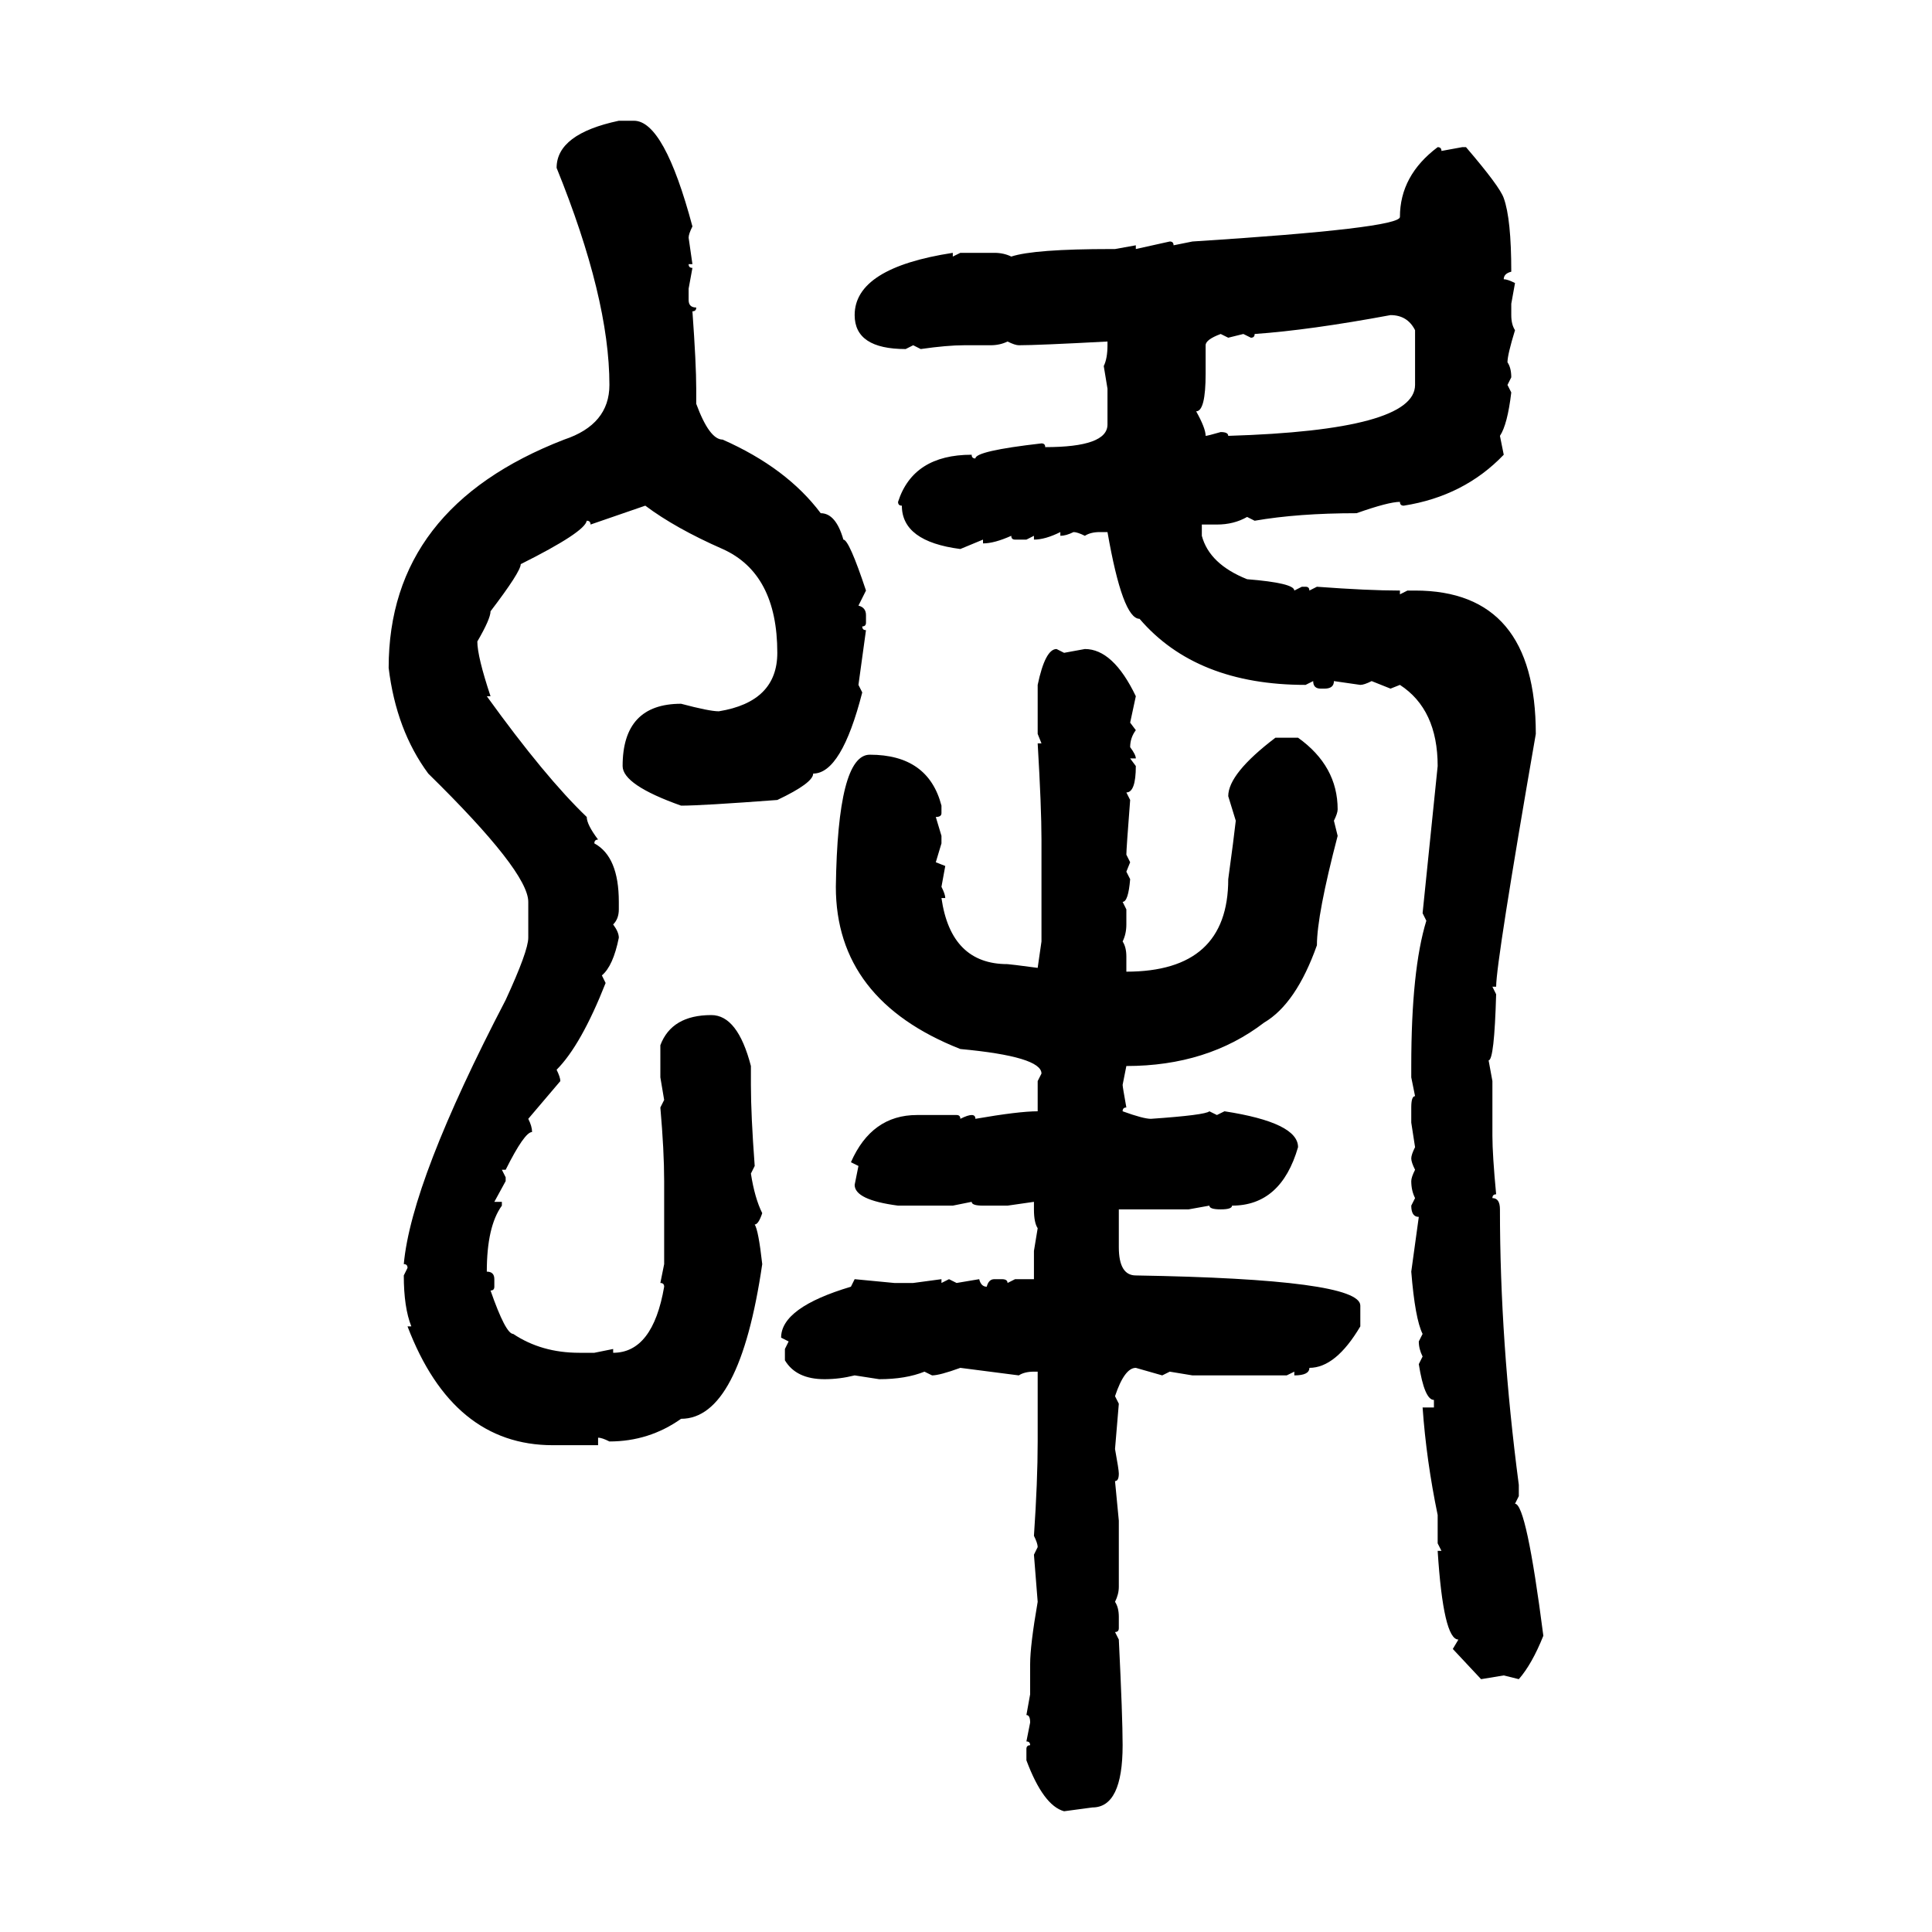 <svg xmlns="http://www.w3.org/2000/svg" xmlns:xlink="http://www.w3.org/1999/xlink" width="300" height="300"><path d="M96.09 18.75L98.44 18.75Q103.13 18.75 107.52 35.16L107.52 35.16Q106.93 36.33 106.93 36.91L106.93 36.91L107.52 41.02L106.93 41.02Q106.93 41.60 107.52 41.60L107.52 41.60L106.93 44.82L106.93 46.58Q106.93 47.75 108.11 47.75L108.11 47.75Q108.11 48.34 107.52 48.34L107.52 48.34Q108.11 56.54 108.11 60.35L108.11 60.35L108.11 62.70Q110.16 68.26 112.21 68.26L112.21 68.26Q122.17 72.66 127.44 79.69L127.44 79.69Q129.79 79.69 130.96 83.79L130.96 83.79Q131.84 83.79 134.47 91.70L134.47 91.70L133.30 94.04Q134.47 94.34 134.47 95.51L134.47 95.51L134.47 96.68Q134.47 97.27 133.89 97.27L133.89 97.27Q133.89 97.85 134.47 97.85L134.47 97.85L133.30 106.35L133.89 107.52Q130.66 120.12 126.27 120.12L126.27 120.12Q126.27 121.58 120.70 124.22L120.70 124.22Q108.98 125.10 105.76 125.10L105.76 125.10Q96.68 121.88 96.68 118.95L96.68 118.95Q96.68 109.28 105.76 109.28L105.76 109.28Q110.16 110.45 111.62 110.45L111.62 110.45Q120.70 108.98 120.70 101.37L120.70 101.37Q120.70 89.06 112.21 85.25L112.21 85.25Q104.88 82.03 100.20 78.52L100.20 78.52L91.70 81.45Q91.70 80.86 91.11 80.86L91.11 80.86Q90.82 82.62 80.86 87.60L80.86 87.60Q80.86 88.77 76.17 94.92L76.17 94.92Q76.17 96.09 74.12 99.61L74.12 99.61Q74.12 101.95 76.17 108.11L76.17 108.11L75.59 108.11Q84.67 120.70 91.11 126.86L91.11 126.86Q91.11 128.03 92.87 130.37L92.87 130.37Q92.29 130.37 92.29 130.96L92.29 130.96Q96.09 133.01 96.09 140.04L96.09 140.04L96.09 141.21Q96.09 142.68 95.21 143.55L95.21 143.55Q96.09 144.73 96.09 145.61L96.09 145.61Q95.21 150 93.46 151.46L93.46 151.46L94.04 152.64Q90.23 162.30 86.43 166.11L86.43 166.11Q87.01 167.29 87.01 167.87L87.01 167.87L82.03 173.73Q82.62 174.90 82.62 175.78L82.62 175.78Q81.45 175.78 78.52 181.64L78.52 181.64L77.93 181.64L78.52 182.81L78.52 183.40L76.76 186.62L77.93 186.62L77.93 187.21Q75.59 190.43 75.59 197.46L75.59 197.46Q76.76 197.46 76.76 198.63L76.76 198.63L76.76 199.80Q76.76 200.39 76.17 200.39L76.17 200.39Q78.52 207.13 79.69 207.13L79.69 207.13Q84.08 210.06 89.94 210.06L89.94 210.06L92.29 210.06L95.21 209.47L95.21 210.06Q101.37 210.06 103.13 199.80L103.13 199.80Q103.13 199.22 102.54 199.22L102.54 199.22L103.13 196.29L103.13 183.40Q103.13 178.71 102.54 171.97L102.54 171.97L103.13 170.80L102.54 167.29L102.54 162.30Q104.30 157.62 110.45 157.62L110.45 157.62Q114.55 157.62 116.60 165.53L116.60 165.53L116.60 168.46Q116.60 173.14 117.19 181.05L117.19 181.05L116.60 182.23Q117.19 186.04 118.36 188.38L118.36 188.38Q117.77 190.14 117.19 190.14L117.19 190.14Q117.77 191.02 118.36 196.29L118.36 196.29Q114.84 220.31 105.76 220.31L105.76 220.31Q100.78 223.83 94.63 223.83L94.63 223.83Q93.46 223.24 92.87 223.24L92.87 223.24L92.87 224.41L85.84 224.41Q70.31 224.41 63.28 205.96L63.28 205.96L63.87 205.96Q62.70 203.03 62.70 198.05L62.70 198.05L63.28 196.88Q63.28 196.29 62.70 196.29L62.70 196.29Q63.87 183.40 78.52 155.27L78.52 155.27Q82.03 147.66 82.03 145.61L82.03 145.61L82.03 140.04Q82.03 135.35 66.50 120.12L66.50 120.12Q61.52 113.38 60.35 103.71L60.35 103.71Q60.35 78.81 87.60 68.26L87.60 68.26Q94.63 65.92 94.63 59.77L94.63 59.77Q94.63 46.29 86.43 26.07L86.43 26.07Q86.43 20.80 96.09 18.75L96.09 18.75ZM223.24 22.85L223.24 22.85Q223.83 22.85 223.83 23.44L223.83 23.44L227.05 22.85L227.64 22.85Q232.91 29.00 233.50 30.76L233.50 30.76Q234.67 33.98 234.67 42.19L234.67 42.19Q233.50 42.48 233.50 43.36L233.50 43.36Q234.08 43.36 235.25 43.95L235.25 43.95L234.67 47.17L234.67 48.93Q234.67 50.39 235.25 51.27L235.25 51.27Q234.08 55.08 234.08 56.25L234.08 56.25Q234.67 57.13 234.67 58.59L234.67 58.59L234.08 59.77L234.67 60.94Q234.08 65.92 232.91 67.68L232.91 67.68L233.50 70.61Q227.34 77.05 217.97 78.52L217.97 78.52Q217.38 78.52 217.38 77.93L217.38 77.93Q215.63 77.93 210.64 79.69L210.64 79.69Q201.56 79.69 194.82 80.86L194.82 80.86L193.65 80.27Q191.60 81.45 188.96 81.45L188.96 81.45L186.62 81.45L186.62 83.20Q187.79 87.60 193.65 89.94L193.65 89.94Q200.98 90.53 200.98 91.70L200.98 91.70L202.15 91.11L202.73 91.11Q203.32 91.11 203.32 91.70L203.32 91.70L204.49 91.11Q212.40 91.70 217.38 91.70L217.38 91.70L217.38 92.29L218.55 91.70L219.73 91.70Q238.48 91.70 238.48 113.96L238.48 113.96Q232.32 149.41 232.32 153.22L232.32 153.22L231.74 153.22L232.32 154.39Q232.03 164.65 231.15 164.65L231.15 164.65L231.74 167.87L231.74 176.37Q231.74 179.30 232.32 185.45L232.32 185.45Q231.74 185.45 231.74 186.04L231.74 186.04Q232.91 186.04 232.91 187.79L232.91 187.79Q232.91 208.30 235.84 230.57L235.84 230.57L235.84 232.32L235.25 233.50Q237.01 233.50 239.65 254.00L239.65 254.00Q237.89 258.40 235.84 260.74L235.84 260.74L233.50 260.16L229.98 260.74L225.59 256.05L226.46 254.59Q224.12 254.59 223.24 240.82L223.24 240.82L223.83 240.82L223.24 239.65L223.24 235.25Q221.48 226.76 220.90 218.55L220.90 218.55L222.66 218.55L222.66 217.38Q221.19 217.38 220.31 211.82L220.31 211.82L220.90 210.64Q220.31 209.47 220.31 208.30L220.31 208.30L220.90 207.13Q219.73 204.79 219.14 197.46L219.14 197.46L220.31 188.96Q219.14 188.96 219.14 187.21L219.14 187.21L219.73 186.04Q219.14 184.86 219.14 183.40L219.14 183.40Q219.14 182.81 219.73 181.64L219.73 181.64Q219.14 180.47 219.14 179.88L219.14 179.88Q219.14 179.30 219.73 178.13L219.73 178.13L219.14 174.32L219.14 171.97Q219.14 170.21 219.73 170.21L219.73 170.21L219.14 167.29L219.14 165.53Q219.14 150.59 221.48 142.97L221.48 142.97L220.90 141.80L223.24 118.95Q223.24 110.16 217.38 106.35L217.38 106.35L215.92 106.93L212.99 105.76Q211.82 106.35 211.23 106.35L211.23 106.35L207.13 105.76Q207.13 106.93 205.66 106.93L205.66 106.93L205.08 106.93Q203.91 106.93 203.91 105.76L203.91 105.76L202.73 106.35Q185.74 106.35 176.95 96.09L176.95 96.09Q174.32 96.09 171.97 82.62L171.97 82.62L170.80 82.62Q169.34 82.62 168.46 83.20L168.46 83.20Q167.29 82.62 166.70 82.62L166.70 82.62Q165.53 83.20 164.65 83.20L164.65 83.20L164.65 82.62Q162.30 83.79 160.55 83.79L160.55 83.79L160.55 83.20L159.38 83.79L157.62 83.79Q157.03 83.79 157.03 83.20L157.03 83.20Q154.39 84.38 152.64 84.38L152.64 84.38L152.64 83.79L149.12 85.25Q140.04 84.08 140.04 78.52L140.04 78.52Q139.45 78.52 139.45 77.93L139.45 77.93Q141.80 70.61 150.88 70.61L150.88 70.61Q150.88 71.19 151.46 71.19L151.46 71.19Q151.46 70.02 161.72 68.85L161.72 68.85Q162.30 68.85 162.30 69.43L162.30 69.43Q171.97 69.43 171.97 65.92L171.97 65.92L171.97 60.35L171.39 56.84Q171.97 55.66 171.97 53.61L171.97 53.61L171.97 53.03Q161.13 53.61 158.20 53.61L158.20 53.61Q157.62 53.61 156.45 53.03L156.45 53.03Q155.27 53.61 153.81 53.61L153.81 53.61L149.71 53.61Q147.07 53.61 142.97 54.20L142.97 54.20L141.80 53.61L140.63 54.20Q132.71 54.20 132.71 48.93L132.71 48.93Q132.71 41.60 147.95 39.26L147.95 39.26L147.95 39.84L149.12 39.26L154.39 39.26Q155.86 39.26 157.03 39.84L157.03 39.84Q160.55 38.67 172.56 38.67L172.56 38.67L173.14 38.67L176.37 38.09L176.37 38.67L181.64 37.50Q182.23 37.50 182.23 38.09L182.23 38.09L185.16 37.50Q217.38 35.45 217.38 33.69L217.38 33.69Q217.38 27.25 223.24 22.85ZM194.24 52.44L194.24 52.44L193.07 51.86L190.72 52.44L189.55 51.86Q187.21 52.73 187.21 53.61L187.21 53.61L187.21 58.01Q187.21 63.87 185.74 63.87L185.74 63.87Q187.21 66.50 187.21 67.68L187.21 67.68Q187.50 67.68 189.55 67.09L189.55 67.09Q190.72 67.09 190.72 67.68L190.72 67.68Q219.73 66.80 219.73 59.77L219.73 59.77L219.73 51.27Q218.55 48.93 215.92 48.93L215.92 48.93Q203.32 51.27 194.82 51.86L194.82 51.86Q194.82 52.44 194.24 52.44ZM164.06 100.78L164.06 100.78L165.23 101.37L168.46 100.78Q172.85 100.78 176.37 108.11L176.37 108.11L175.49 112.21L176.37 113.38Q175.49 114.55 175.49 116.02L175.49 116.02Q176.37 117.19 176.37 117.77L176.37 117.77L175.49 117.77L176.37 118.95Q176.37 123.05 174.90 123.05L174.90 123.05L175.49 124.22Q174.90 131.84 174.90 132.71L174.90 132.71L175.49 133.89L174.90 135.35L175.49 136.52Q175.20 140.04 174.32 140.04L174.32 140.04L174.90 141.21L174.90 143.55Q174.90 145.02 174.32 146.19L174.32 146.19Q174.90 147.07 174.90 148.54L174.90 148.54L174.90 150.88Q190.72 150.88 190.72 136.52L190.72 136.52Q191.60 130.08 191.89 127.44L191.89 127.44L190.72 123.63Q190.72 120.12 198.05 114.55L198.05 114.55L201.56 114.55Q207.71 118.95 207.71 125.68L207.71 125.68Q207.71 126.27 207.13 127.44L207.13 127.44L207.71 129.79Q204.49 142.09 204.49 146.78L204.49 146.78Q201.27 155.86 196.29 158.79L196.29 158.79Q187.50 165.53 174.90 165.53L174.90 165.53L174.32 168.46Q174.32 168.75 174.90 171.97L174.90 171.97Q174.32 171.97 174.32 172.56L174.32 172.56Q177.54 173.73 178.71 173.73L178.71 173.73Q187.21 173.14 187.79 172.56L187.79 172.56L188.96 173.14L190.14 172.56Q201.56 174.32 201.56 178.13L201.56 178.13Q198.93 187.21 191.31 187.21L191.31 187.21Q191.31 187.79 189.55 187.79L189.55 187.79Q187.79 187.79 187.79 187.21L187.79 187.21L184.57 187.79L173.73 187.79L173.73 193.65Q173.73 198.05 176.37 198.05L176.37 198.05Q211.23 198.63 211.23 202.73L211.23 202.73L211.23 205.96Q207.42 212.40 203.32 212.40L203.32 212.40Q203.32 213.57 200.98 213.57L200.98 213.57L200.98 212.99L199.80 213.57L185.16 213.57L181.64 212.99L180.47 213.57L176.37 212.40Q174.61 212.40 173.14 216.80L173.14 216.80L173.73 217.97L173.14 225Q173.73 228.22 173.73 228.81L173.73 228.81Q173.73 229.98 173.14 229.98L173.14 229.98L173.73 236.13L173.73 246.39Q173.73 247.56 173.14 248.73L173.14 248.73Q173.73 249.61 173.73 251.07L173.73 251.07L173.73 252.83Q173.73 253.42 173.14 253.42L173.14 253.42L173.73 254.59Q174.32 266.60 174.32 271.00L174.32 271.00Q174.32 280.66 169.63 280.66L169.63 280.66L165.23 281.25Q162.01 280.37 159.38 273.34L159.38 273.34L159.38 271.58Q159.38 271.00 159.96 271.00L159.96 271.00Q159.96 270.41 159.38 270.41L159.38 270.41L159.96 267.48Q159.96 266.31 159.38 266.31L159.38 266.31L159.96 263.09L159.96 258.40Q159.96 255.47 161.13 248.73L161.13 248.73L160.55 241.41L161.13 240.23Q161.13 239.65 160.55 238.48L160.55 238.48Q161.13 229.98 161.13 223.83L161.13 223.83L161.13 212.99L160.55 212.99Q159.08 212.99 158.20 213.57L158.20 213.57L149.12 212.40Q145.90 213.57 144.73 213.57L144.73 213.57L143.55 212.99Q140.63 214.16 136.52 214.16L136.52 214.16L132.71 213.57Q130.37 214.16 128.03 214.16L128.03 214.16Q123.63 214.16 121.88 211.23L121.88 211.23L121.88 209.47L122.46 208.30L121.29 207.71Q121.29 203.03 132.13 199.80L132.13 199.80L132.71 198.63L138.87 199.22L141.80 199.22L146.19 198.63L146.19 199.22L147.36 198.63L148.54 199.22L152.05 198.63Q152.34 199.80 153.22 199.80L153.22 199.80Q153.52 198.63 154.39 198.63L154.39 198.63L155.57 198.63Q156.45 198.63 156.45 199.22L156.45 199.22L157.62 198.63L160.55 198.63L160.55 194.24L161.13 190.72Q160.55 189.84 160.55 187.79L160.55 187.79L160.55 186.62L156.45 187.21L152.64 187.21Q150.88 187.21 150.88 186.62L150.88 186.62L147.95 187.21L139.45 187.21Q132.71 186.33 132.71 183.98L132.71 183.98L133.30 181.05L132.13 180.47Q135.35 173.14 142.38 173.14L142.38 173.14L148.54 173.14Q149.12 173.14 149.12 173.73L149.12 173.73Q150.29 173.14 150.88 173.14L150.88 173.14Q151.46 173.14 151.46 173.73L151.46 173.73Q158.20 172.56 161.13 172.56L161.13 172.56L161.13 167.87L161.72 166.70Q161.72 164.06 149.12 162.89L149.12 162.89Q129.79 155.27 129.79 137.70L129.79 137.70Q130.08 117.19 135.06 117.19L135.06 117.19Q144.14 117.19 146.19 125.10L146.19 125.10L146.19 126.27Q146.19 126.86 145.31 126.86L145.31 126.86L146.19 129.79L146.19 130.96L145.31 133.89L146.78 134.47L146.19 137.70Q146.78 138.87 146.78 139.45L146.78 139.45L146.19 139.45Q147.66 149.71 156.45 149.71L156.45 149.71Q156.74 149.71 161.13 150.29L161.13 150.29L161.72 146.19L161.72 130.37Q161.72 125.39 161.13 115.43L161.13 115.43L161.72 115.43L161.13 113.96L161.13 106.35Q162.30 100.78 164.06 100.78Z"/></svg>